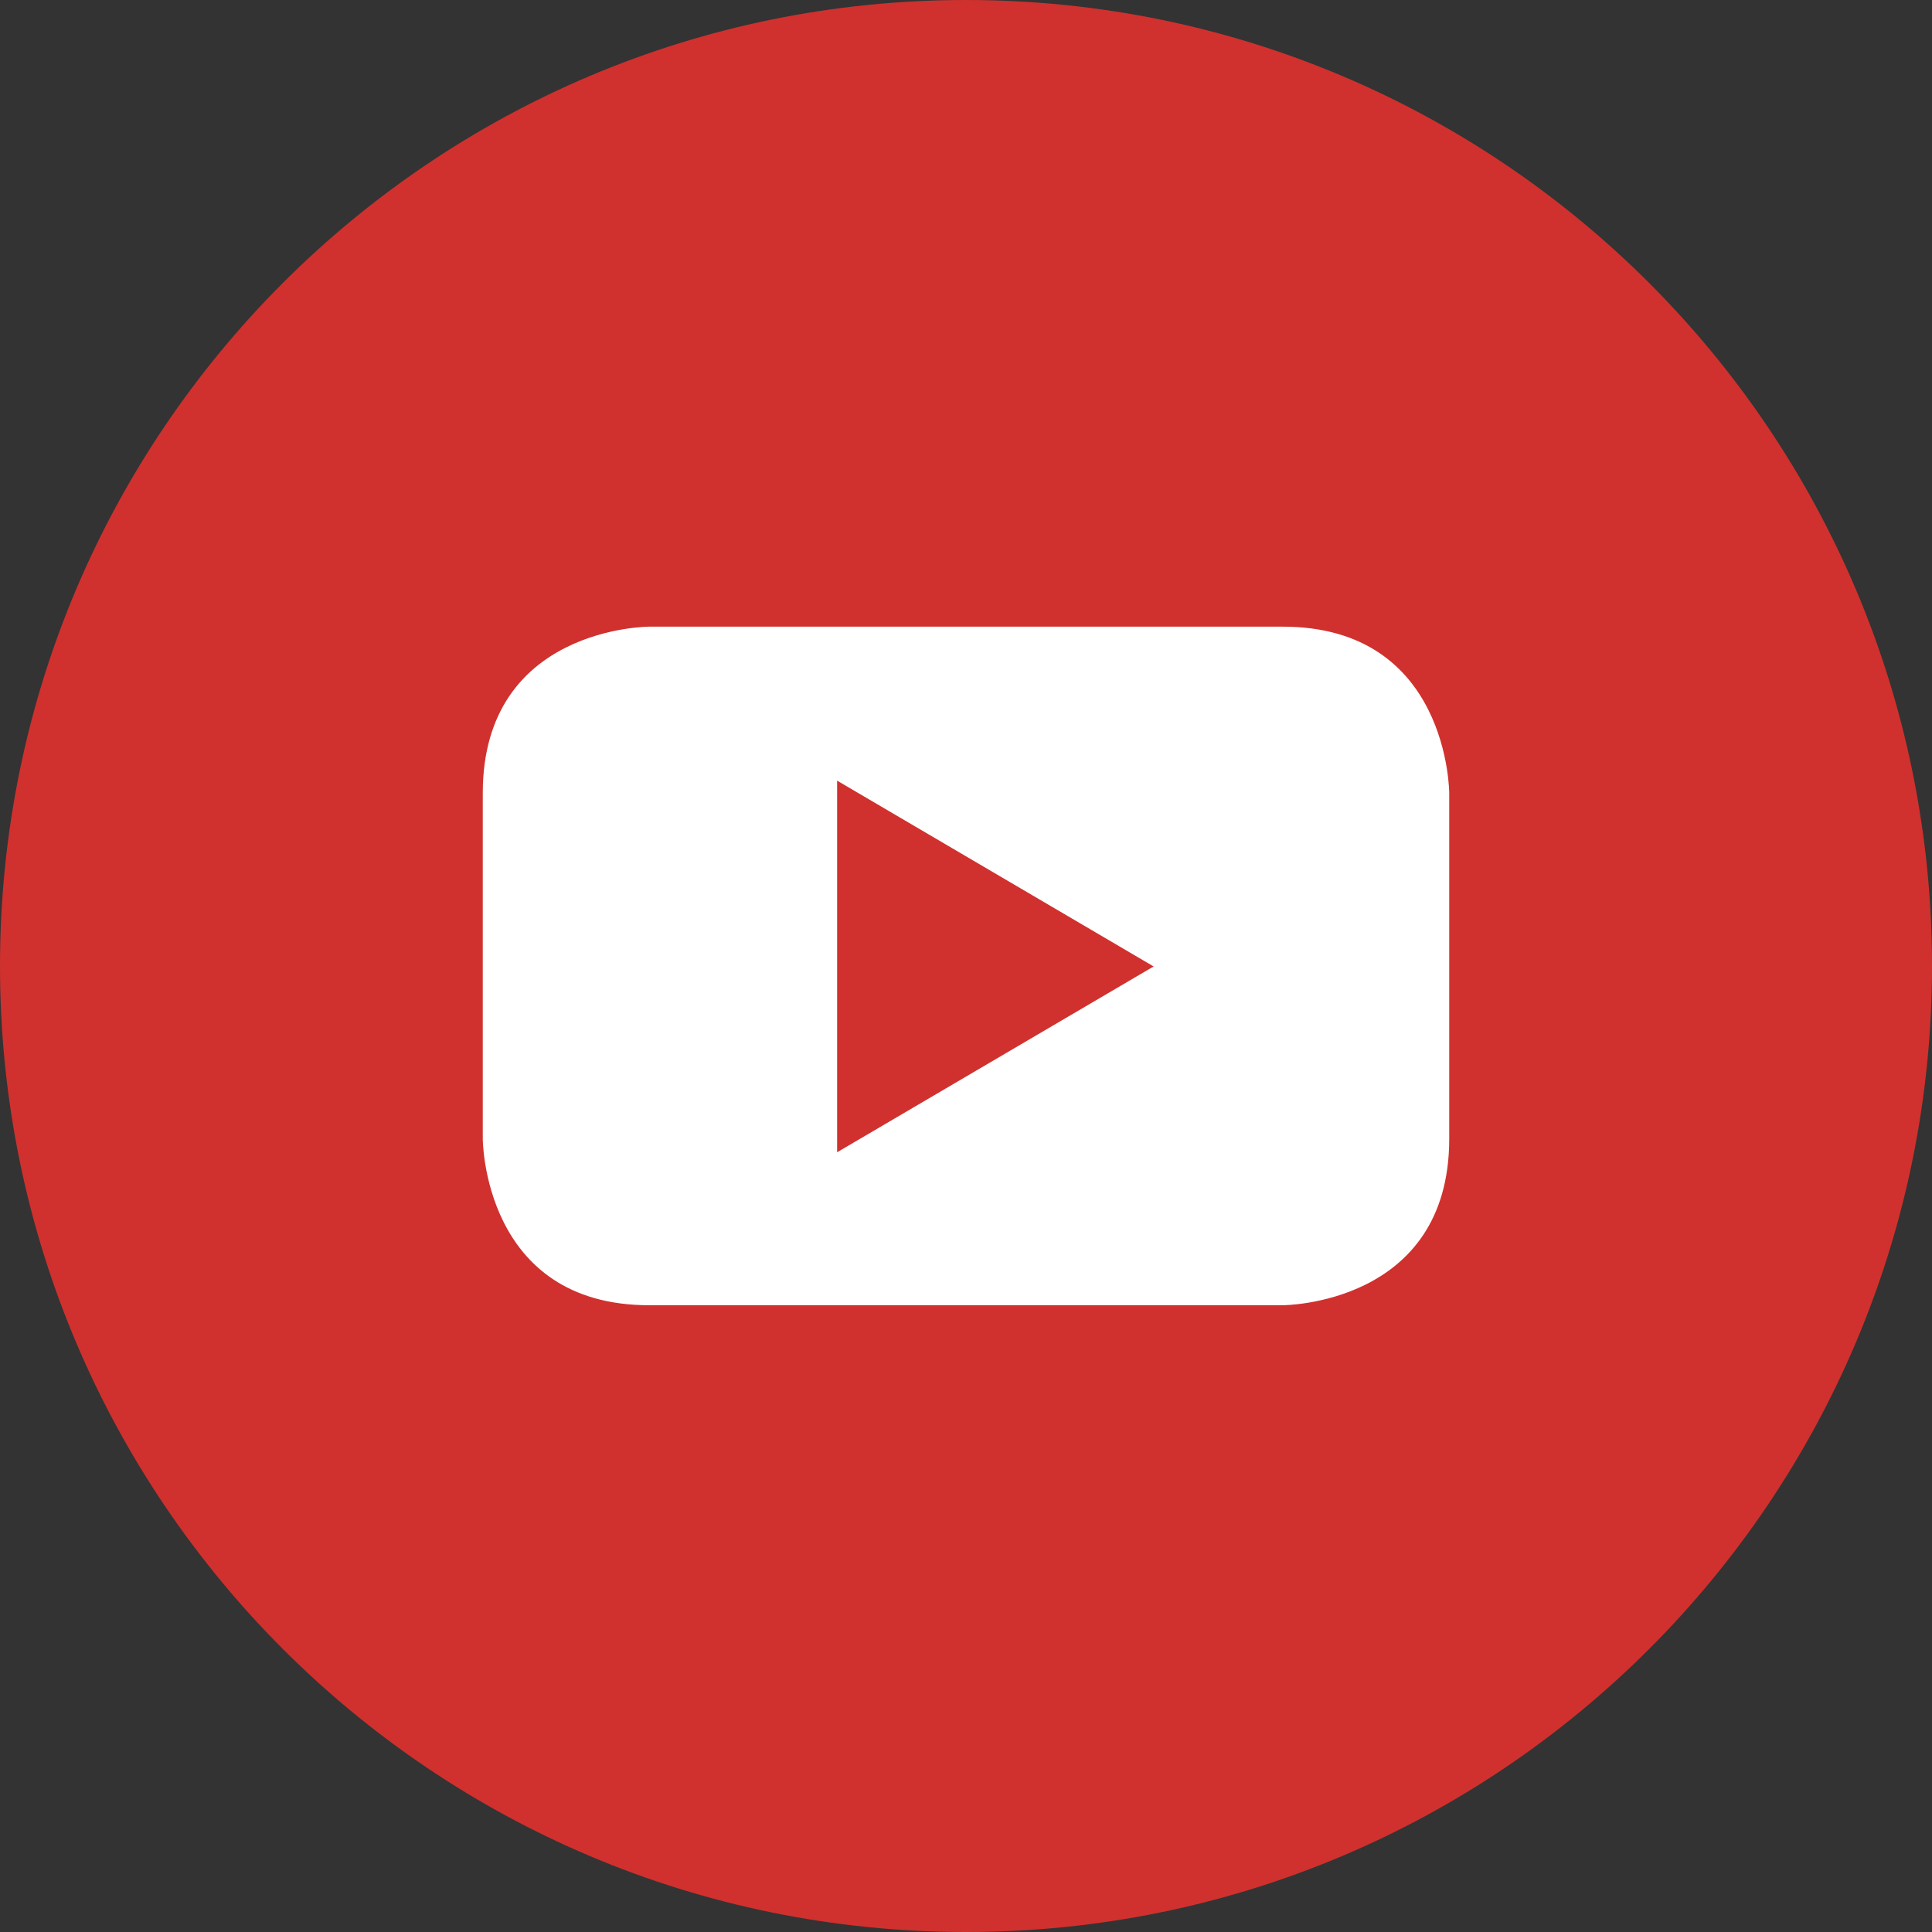 <!DOCTYPE svg PUBLIC "-//W3C//DTD SVG 1.1//EN" "http://www.w3.org/Graphics/SVG/1.1/DTD/svg11.dtd"><svg xmlns="http://www.w3.org/2000/svg" xmlns:xlink="http://www.w3.org/1999/xlink" width="34" height="34" viewBox="0 0 34 34"><rect x="0" y="0" width="34" height="34" fill="#333333" stroke="none"/><defs><path id="a" d="M0 0h34v34H0z"/></defs><clipPath id="b"><use xlink:href="#a" overflow="visible"/></clipPath><path clip-path="url(#b)" fill="#D0312E" d="M17 34c9.39 0 17-7.612 17-17 0-9.39-7.61-17-17-17S0 7.61 0 17c0 9.388 7.61 17 17 17"/><path clip-path="url(#b)" fill="#FFF" d="M20.302 17.008l-5.57 3.27v-6.54l5.57 3.27zm5.202 3.032v-6.08s0-2.932-2.932-2.932H11.426s-2.93 0-2.93 2.93v6.082s0 2.93 2.93 2.93h11.146s2.932 0 2.932-2.93"/></svg>